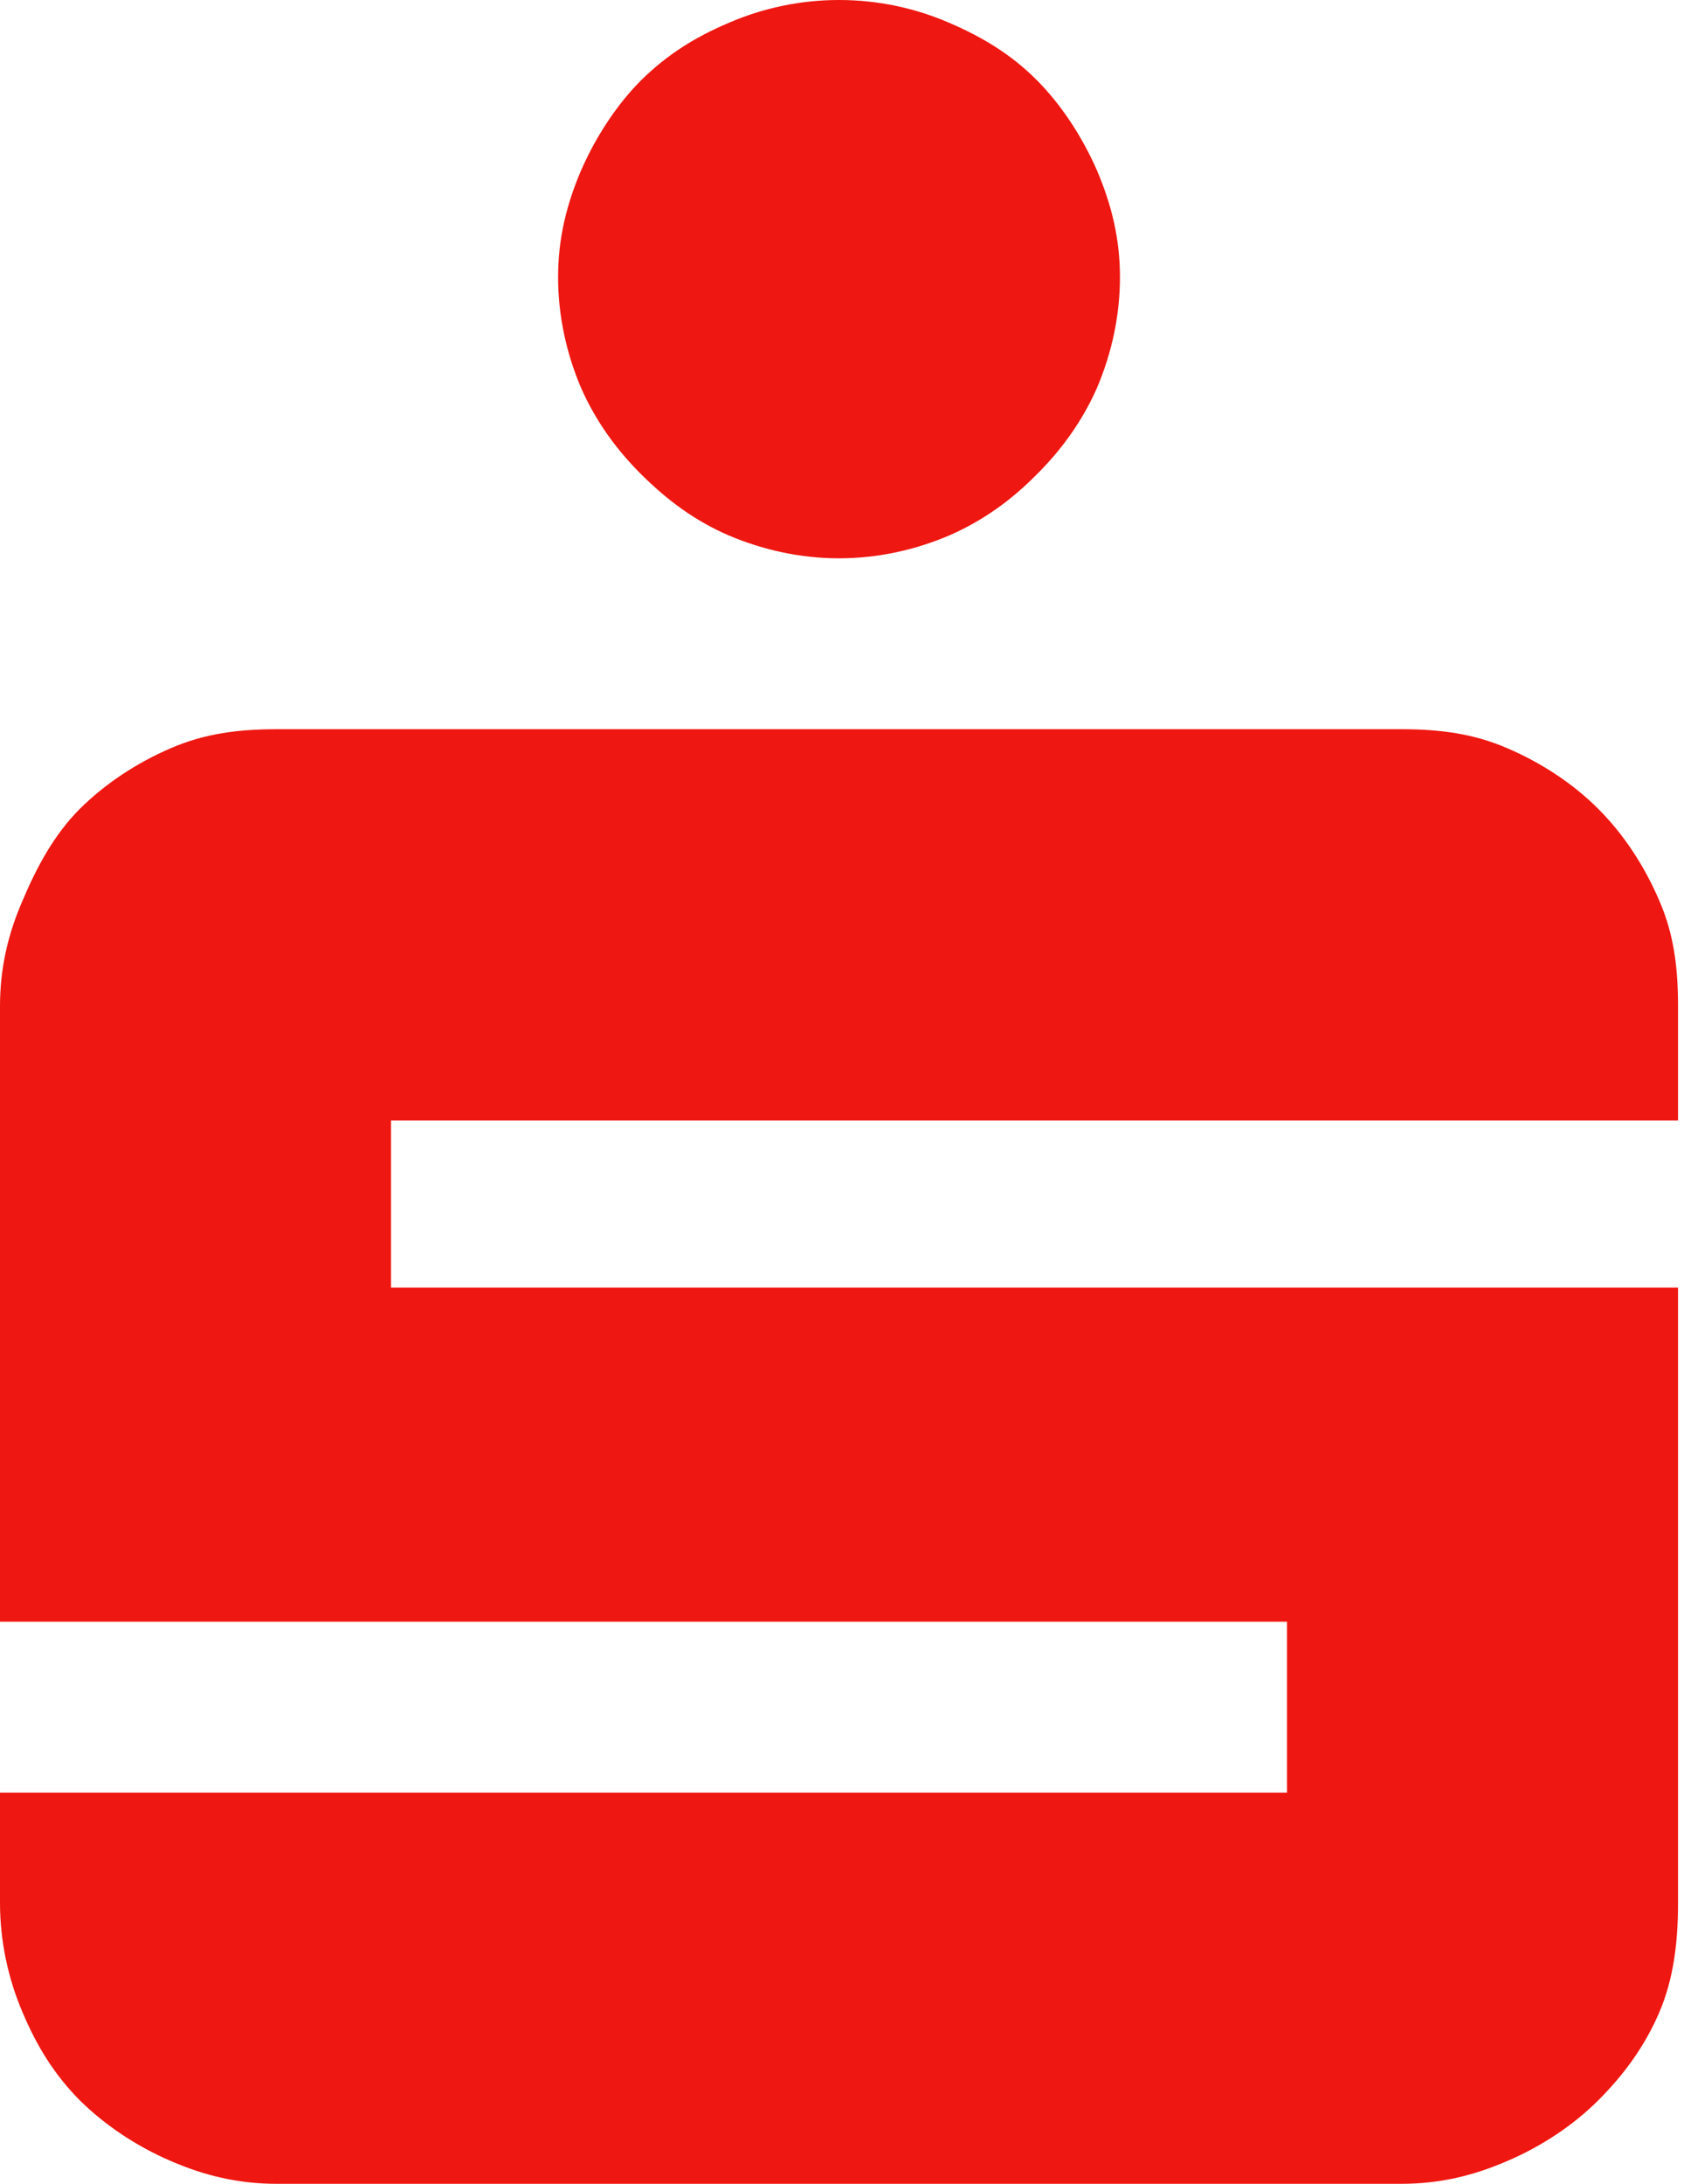 <?xml version="1.0" encoding="utf-8"?>
<svg xmlns="http://www.w3.org/2000/svg" fill="none" height="100%" overflow="visible" preserveAspectRatio="none" style="display: block;" viewBox="0 0 54 70" width="100%">
<g id="Layer 5">
<path d="M8.887 23.374C7.65 23.374 6.569 23.51 5.478 23.982C4.387 24.45 3.37 25.122 2.557 25.93C1.748 26.739 1.193 27.761 0.73 28.852C0.258 29.933 0 31.024 0 32.261V51.982H41.269V57.461H0V60.991C0 62.233 0.263 63.431 0.731 64.522C1.193 65.612 1.753 66.508 2.557 67.322C3.37 68.125 4.388 68.802 5.478 69.269C6.569 69.742 7.65 70 8.887 70H44.922C46.159 70 47.24 69.742 48.331 69.269C49.426 68.802 50.449 68.125 51.252 67.322C52.066 66.508 52.728 65.612 53.2 64.522C53.672 63.431 53.809 62.233 53.809 60.991V41.27H12.539V35.913H53.809V32.261C53.809 31.024 53.677 29.933 53.2 28.852C52.732 27.761 52.065 26.739 51.252 25.93C50.449 25.122 49.426 24.45 48.33 23.982C47.239 23.51 46.158 23.374 44.922 23.374H8.887ZM26.904 0C25.667 0 24.465 0.258 23.374 0.73C22.278 1.193 21.397 1.753 20.574 2.557C19.765 3.365 19.098 4.397 18.626 5.478C18.163 6.569 17.896 7.65 17.896 8.887C17.896 10.124 18.164 11.327 18.626 12.418C19.098 13.494 19.765 14.414 20.574 15.217C21.397 16.031 22.278 16.693 23.374 17.165C24.465 17.628 25.667 17.896 26.904 17.896C28.151 17.896 29.344 17.628 30.435 17.165C31.516 16.693 32.431 16.031 33.235 15.217C34.043 14.414 34.71 13.494 35.183 12.418C35.645 11.327 35.913 10.124 35.913 8.887C35.913 7.65 35.645 6.569 35.183 5.478C34.71 4.397 34.043 3.365 33.235 2.557C32.431 1.753 31.516 1.193 30.435 0.73C29.344 0.258 28.151 0 26.904 0Z" fill="#EF1711" id="Vector"/>
</g>
</svg>